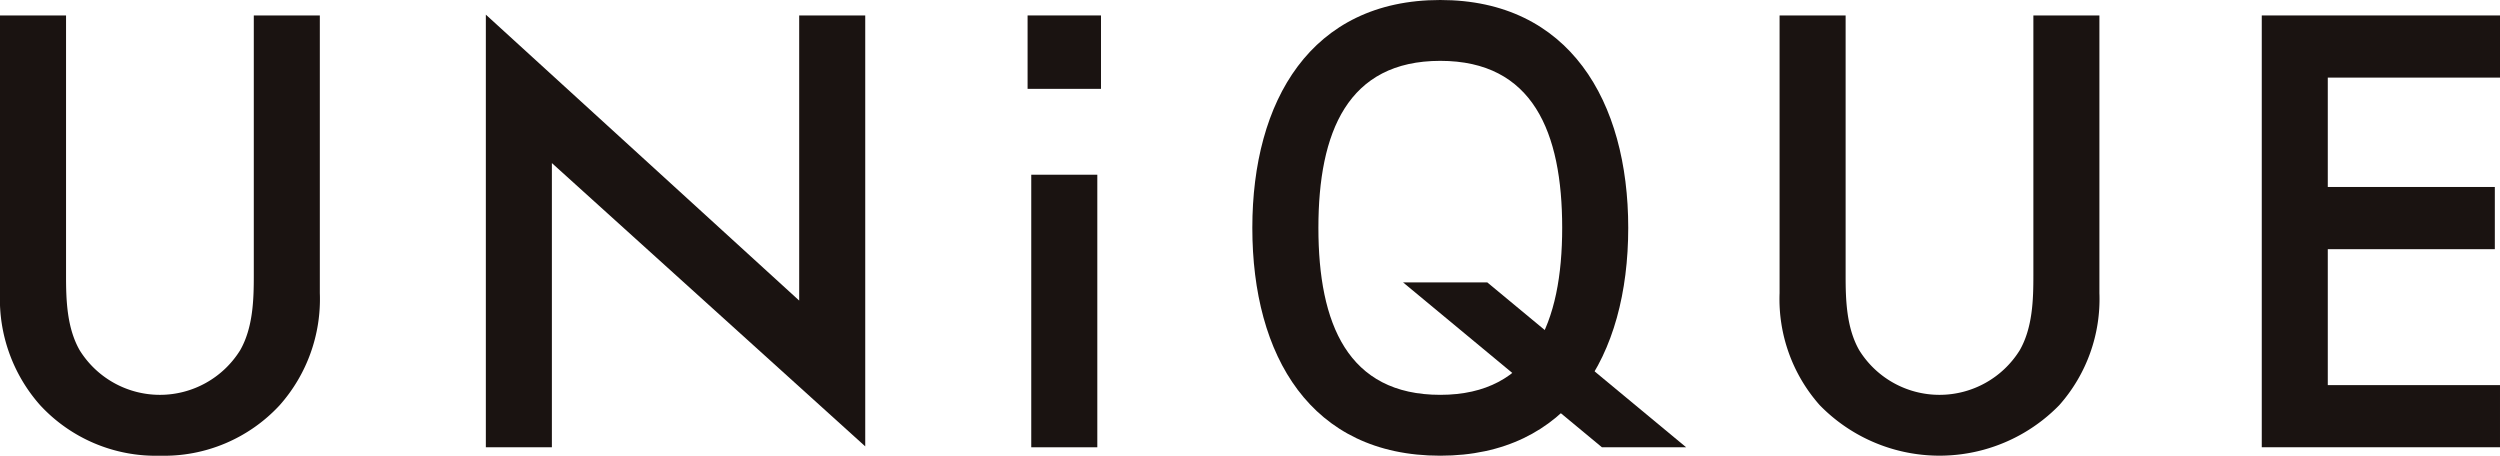 <svg xmlns="http://www.w3.org/2000/svg" xmlns:xlink="http://www.w3.org/1999/xlink" width="320" height="58.33" viewBox="0 0 320 58.33"><defs><clipPath id="clip-path"><rect id="長方形_53" data-name="長方形 53" width="320" height="58.33" fill="none"/></clipPath></defs><g id="グループ_16" data-name="グループ 16" transform="translate(0 0)"><rect id="長方形_51" data-name="長方形 51" width="9.396" height="9.396" transform="translate(131.531 1.977)" fill="#1a1311"/><g id="グループ_14" data-name="グループ 14" transform="translate(0 0)"><g id="グループ_13" data-name="グループ 13" clip-path="url(#clip-path)"><path id="パス_19" data-name="パス 19" d="M8.454,1.253V34.566c0,2.985.082,6.631,1.739,9.532a12.094,12.094,0,0,0,20.552,0c1.657-2.9,1.741-6.547,1.741-9.532V1.253h8.452V36.8A20.453,20.453,0,0,1,35.8,51.14,20.149,20.149,0,0,1,20.47,57.605,20.149,20.149,0,0,1,5.139,51.14,20.455,20.455,0,0,1,0,36.8V1.253Z" transform="translate(0 0.725)" fill="#1a1311"/><path id="パス_20" data-name="パス 20" d="M39.4,56.565V1.187l40.108,36.6V1.291h8.454V56.448L47.853,20.186v36.38Z" transform="translate(22.788 0.687)" fill="#1a1311"/><rect id="長方形_52" data-name="長方形 52" width="8.455" height="34.888" transform="translate(132.001 22.364)" fill="#1a1311"/><path id="パス_21" data-name="パス 21" d="M152.772,1.253V34.566c0,2.985.082,6.631,1.739,9.532a12.094,12.094,0,0,0,20.552,0c1.657-2.9,1.741-6.547,1.741-9.532V1.253h8.452V36.8a20.46,20.46,0,0,1-5.138,14.336,21.41,21.41,0,0,1-30.661,0A20.455,20.455,0,0,1,144.318,36.8V1.253Z" transform="translate(83.468 0.725)" fill="#1a1311"/><path id="パス_22" data-name="パス 22" d="M213.916,9.208H191.872v14h21.382V31.17H191.872v17.4h22.043v7.953H183.422V1.253h30.494Z" transform="translate(106.084 0.725)" fill="#1a1311"/><path id="パス_23" data-name="パス 23" d="M125.617,58.33c-16.573,0-24.057-12.758-24.057-29.165C101.56,12.922,109.045,0,125.617,0c16.492,0,24.059,12.922,24.059,29.165,0,16.475-7.7,29.165-24.059,29.165m15.605-29.165c0-12.264-3.753-21.376-15.605-21.376s-15.6,9.112-15.6,21.376,3.753,21.374,15.6,21.374c11.828,0,15.605-9.309,15.605-21.374" transform="translate(58.738 0)" fill="#1a1311"/><path id="パス_24" data-name="パス 24" d="M150.022,44.01h-10.78L113.781,22.9h10.78Z" transform="translate(65.807 13.243)" fill="#1a1311"/></g></g></g></svg>